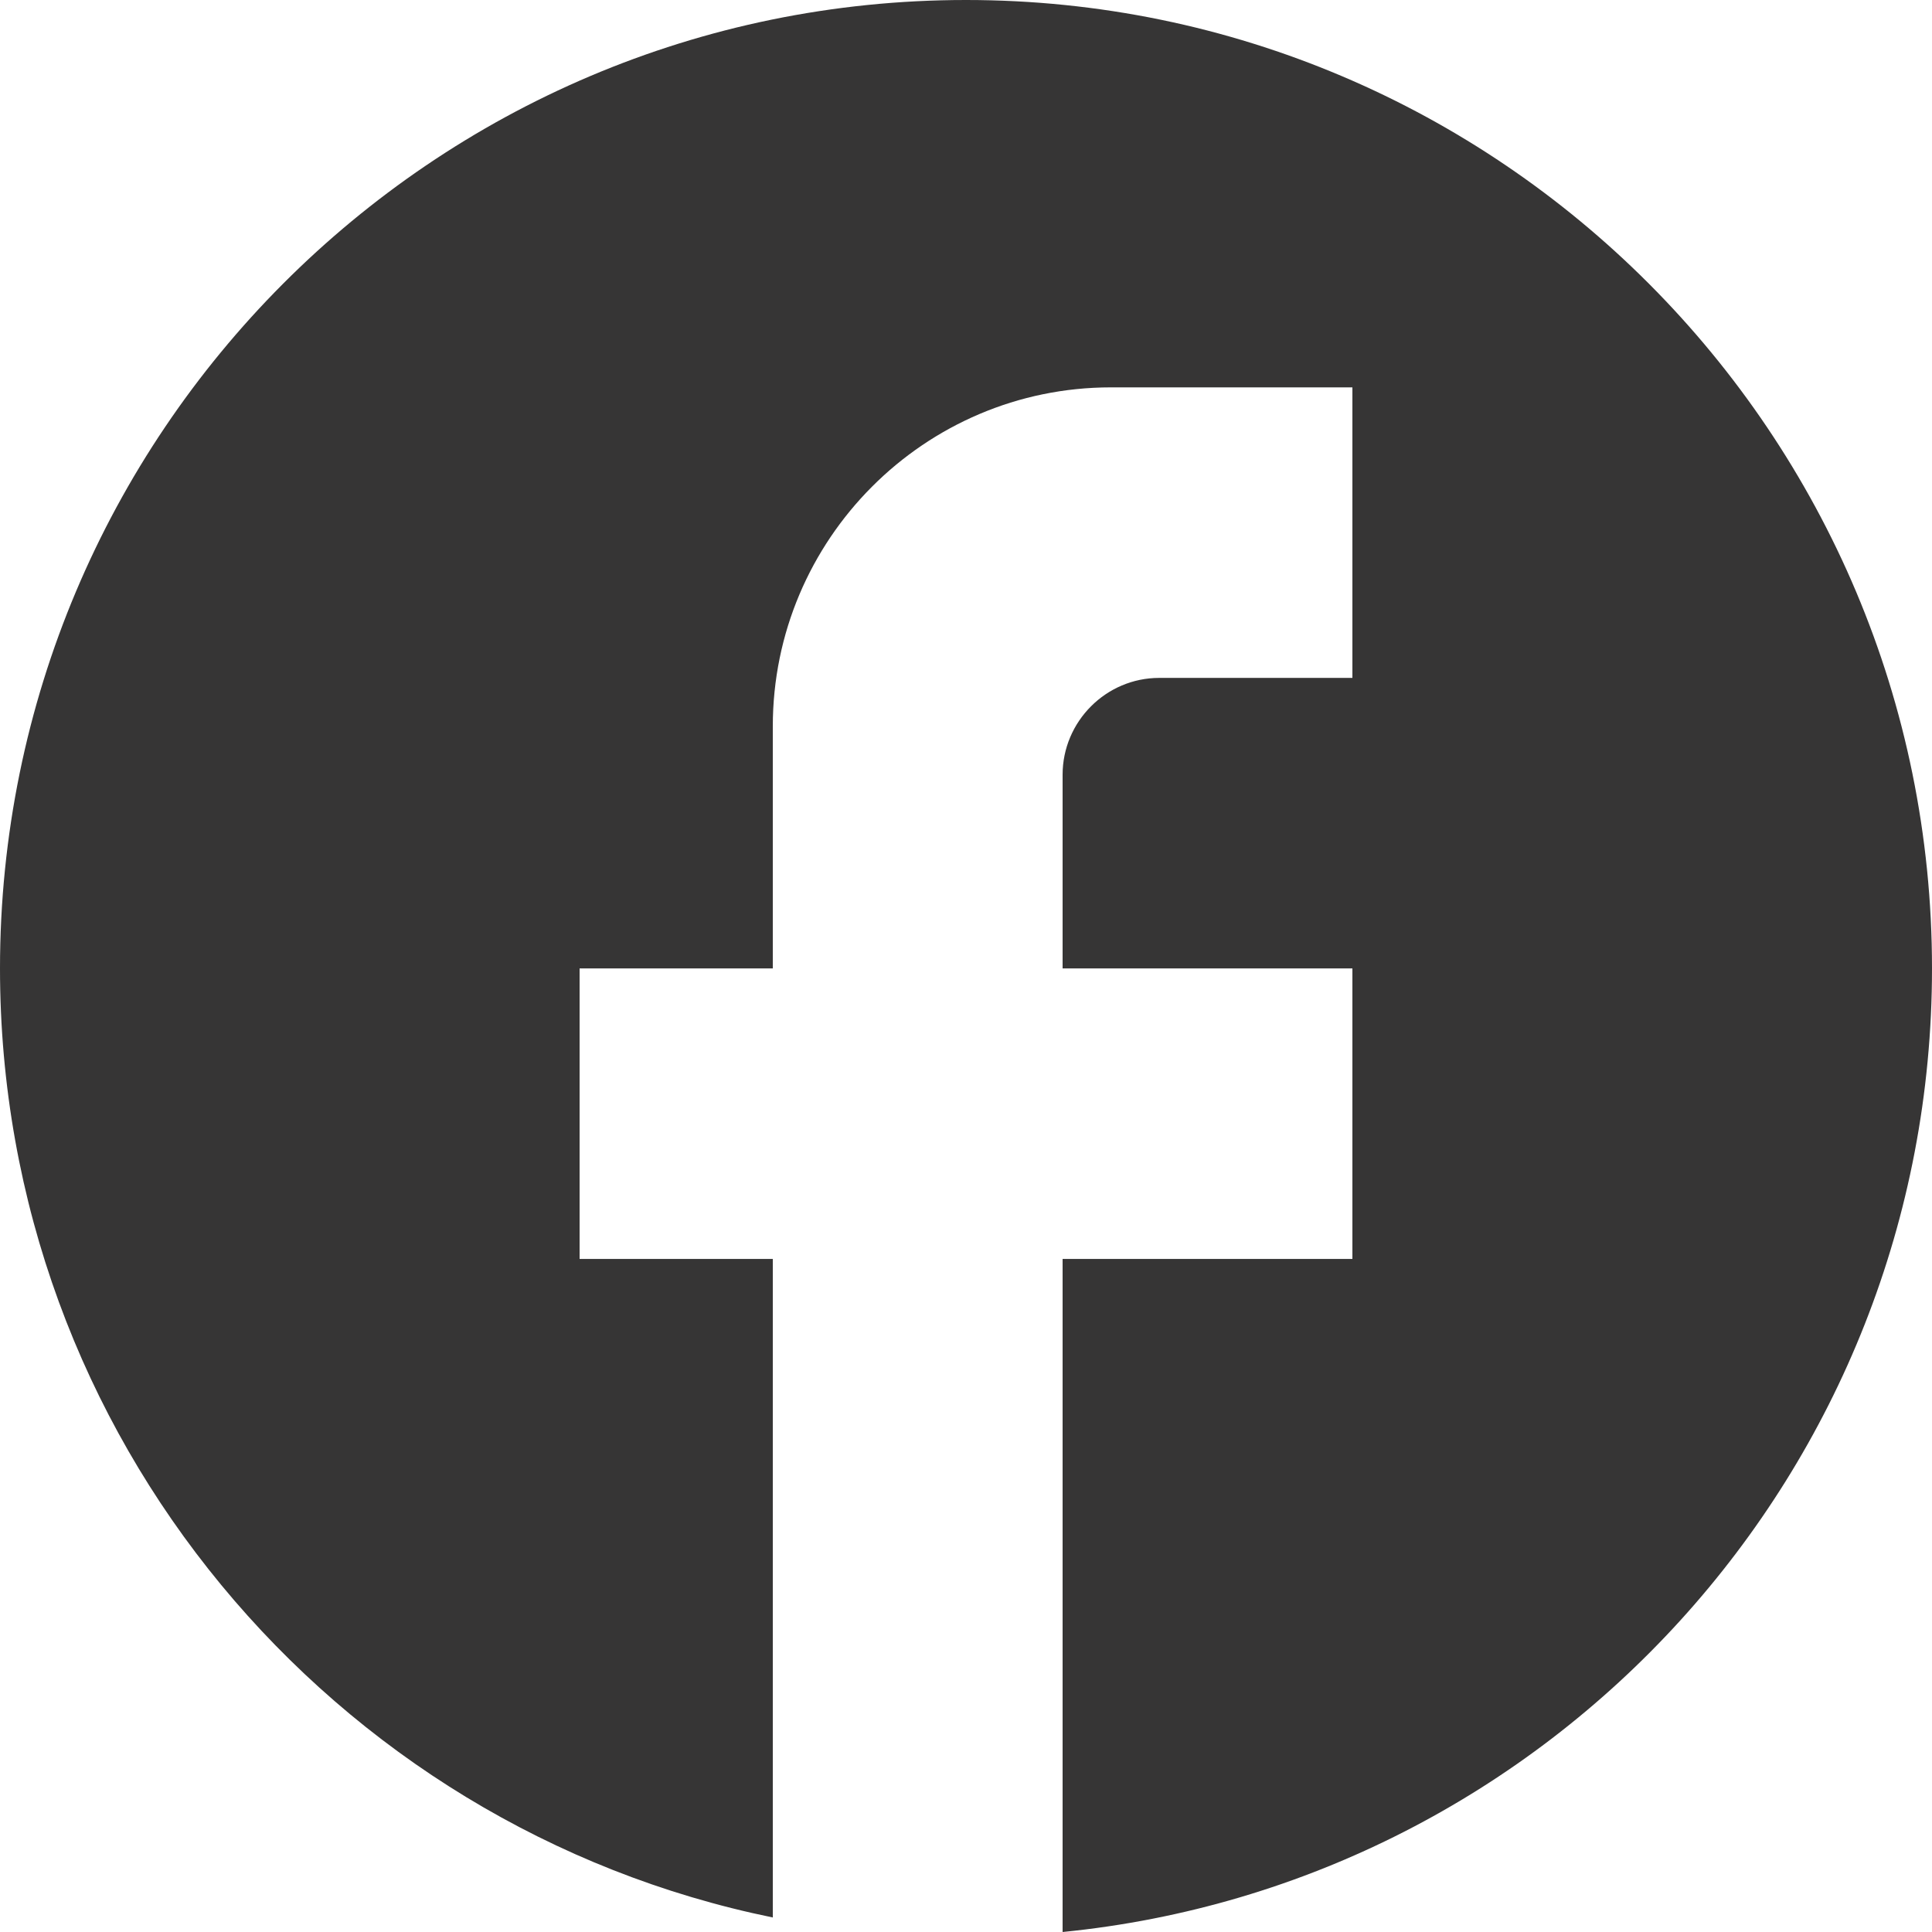 <svg width="60" height="60" viewBox="0 0 60 60" fill="none" xmlns="http://www.w3.org/2000/svg">
<path d="M60 30.075C60 13.474 46.56 0 30 0C13.44 0 0 13.474 0 30.075C0 44.632 10.32 56.752 24 59.549V39.098H18V30.075H24V22.556C24 16.752 28.71 12.03 34.5 12.03H42V21.053H36C34.35 21.053 33 22.406 33 24.06V30.075H42V39.098H33V60C48.15 58.496 60 45.684 60 30.075Z" fill="#363535"/>
</svg>

